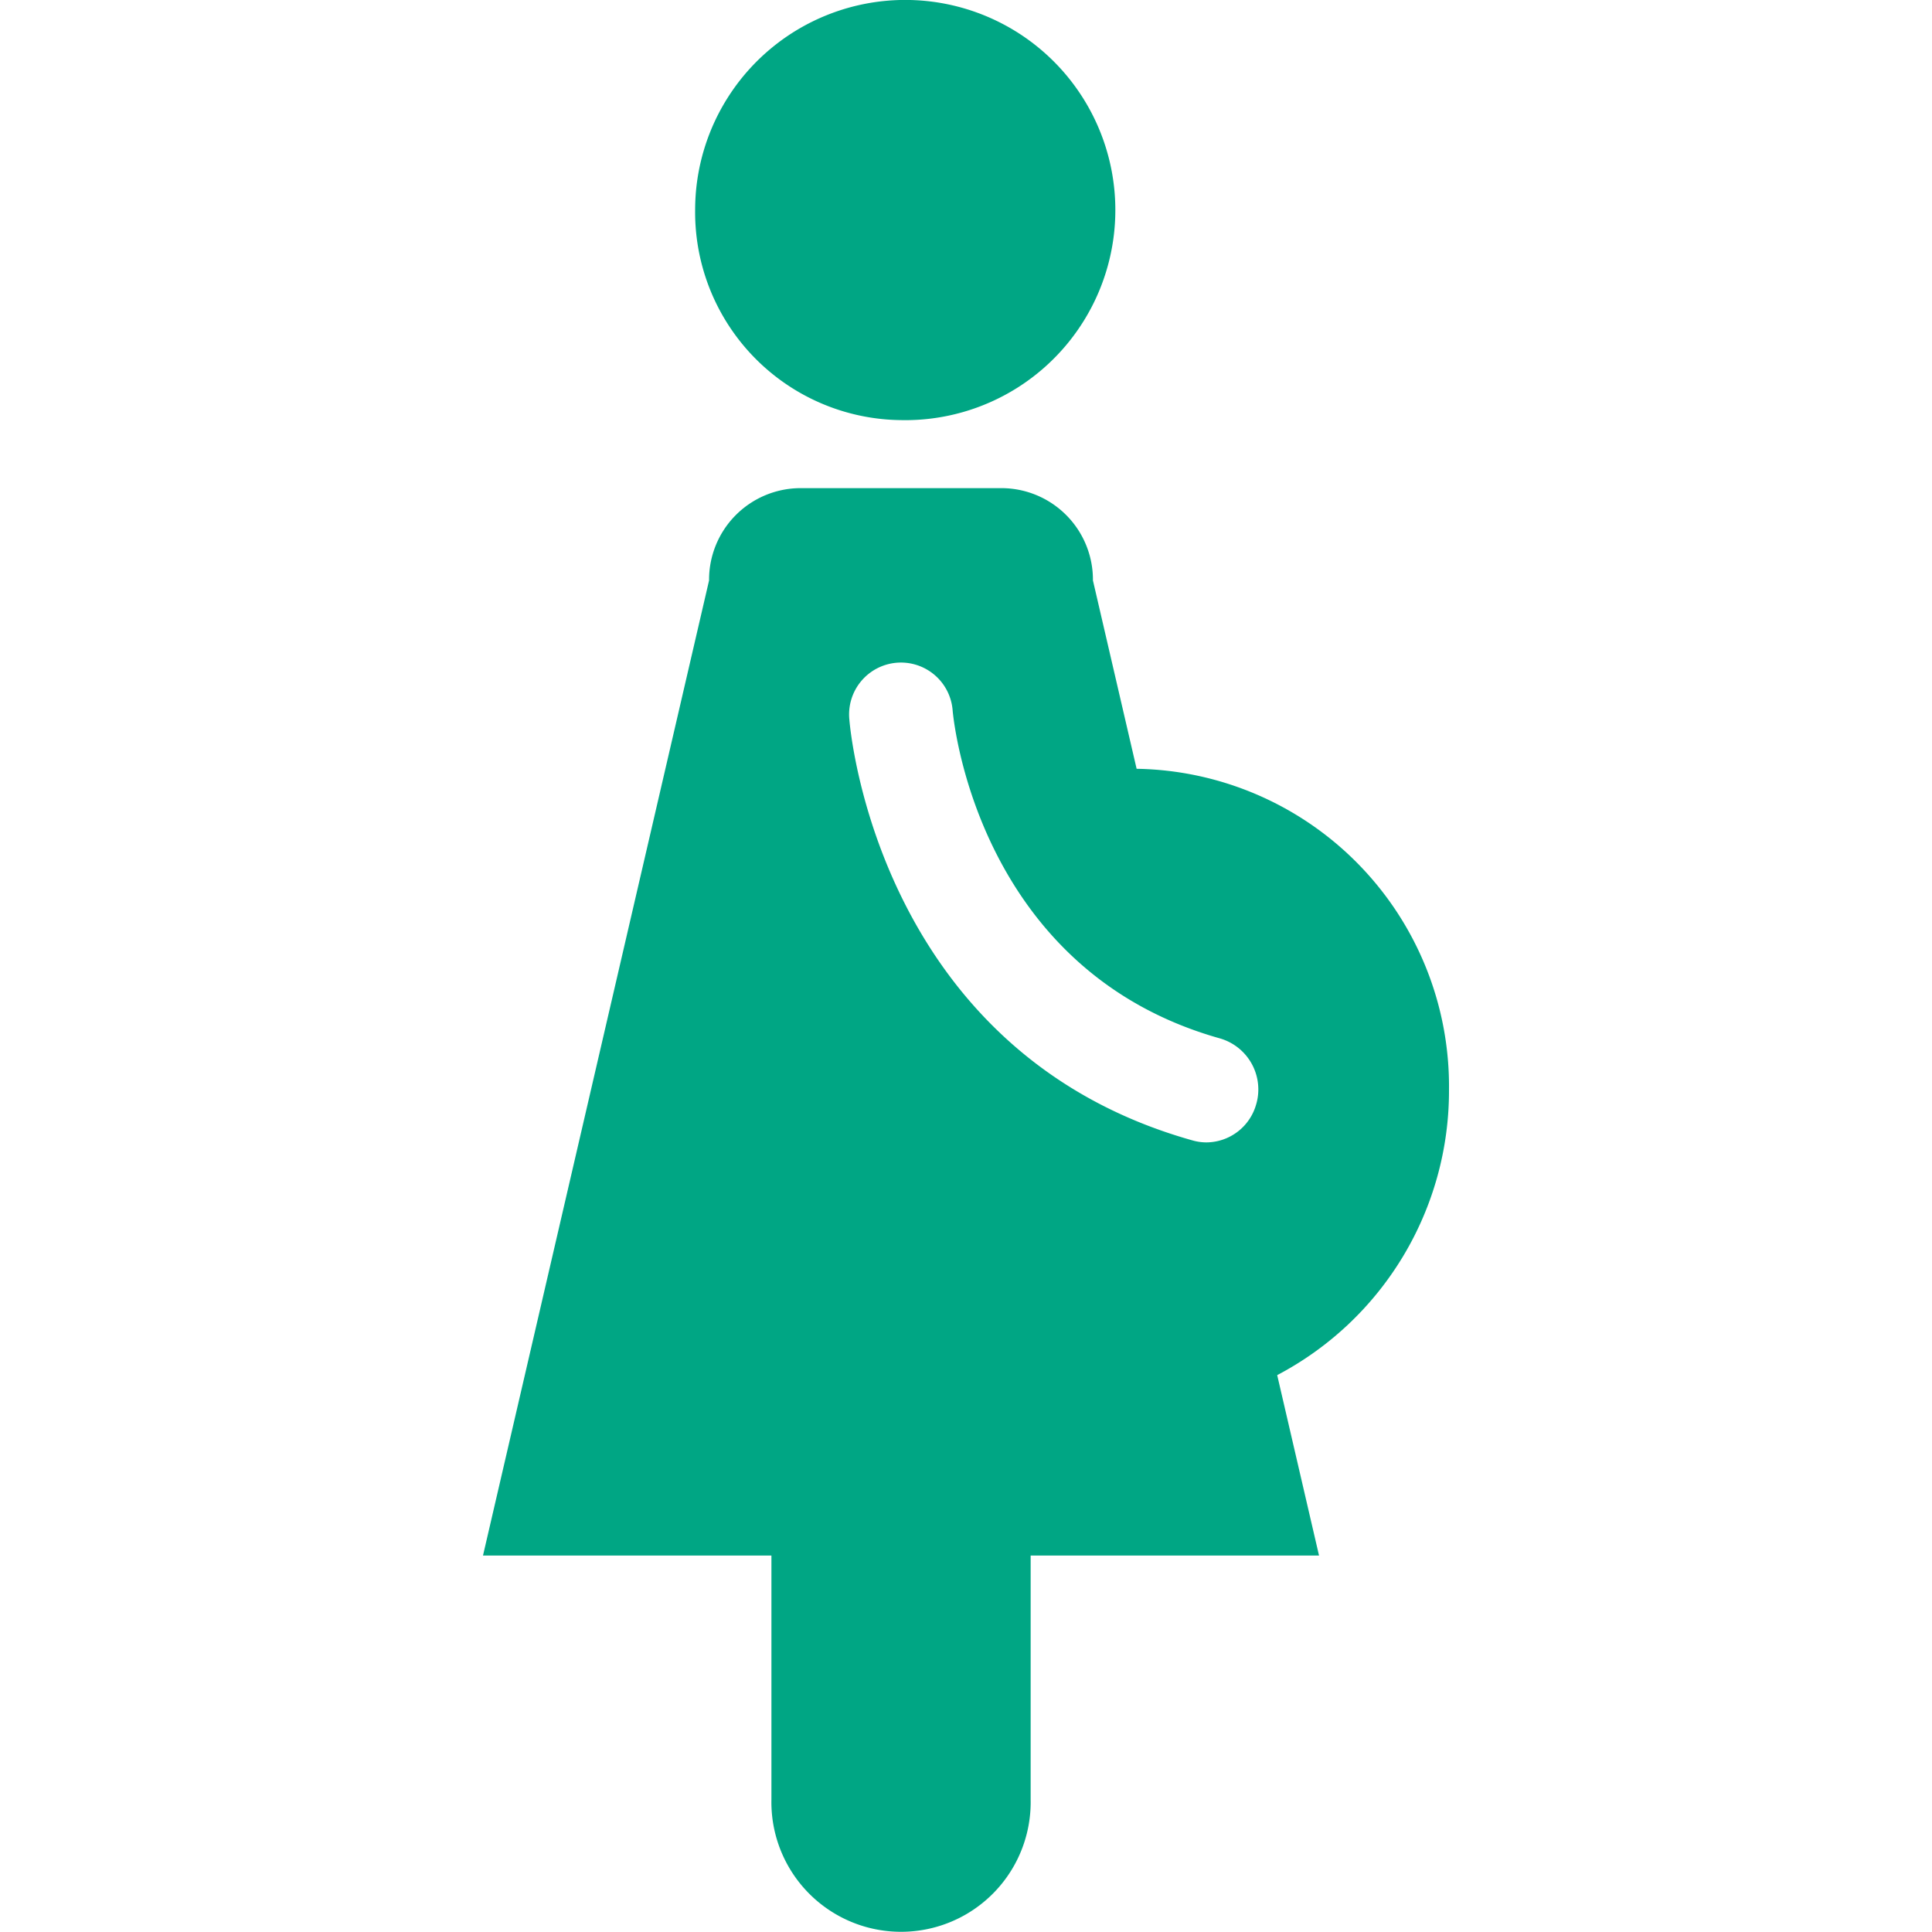 <svg height="80" viewBox="0 0 80 80" width="80" xmlns="http://www.w3.org/2000/svg"><path d="m773.06 709.094a8.7 8.7 0 1 0 -8.524-8.7 8.612 8.612 0 0 0 8.524 8.7z" fill="#00a684" transform="translate(-735.752 -691.698)"/><path d="m800.409 725.9a13.15 13.15 0 0 0 -12.935-13.277l-1.809-7.8a3.793 3.793 0 0 0 -3.744-3.821h-8.407a3.794 3.794 0 0 0 -3.744 3.821l-9.361 40.377h11.943v10.109a5.368 5.368 0 1 0 10.734 0v-10.109h11.941l-1.732-7.47a13.3 13.3 0 0 0 7.114-11.83zm-7.975.582a2.155 2.155 0 0 1 -2.069 1.611 2.092 2.092 0 0 1 -.57-.08c-12.956-3.632-14.171-16.866-14.216-17.428a2.147 2.147 0 1 1 4.278-.365c.043.458 1.069 10.762 11.074 13.569a2.2 2.2 0 0 1 1.503 2.697z" fill="#00a684" transform="translate(-740.409 -680.789)"/><path d="m0 0h80v80h-80z" fill="none"/></svg>